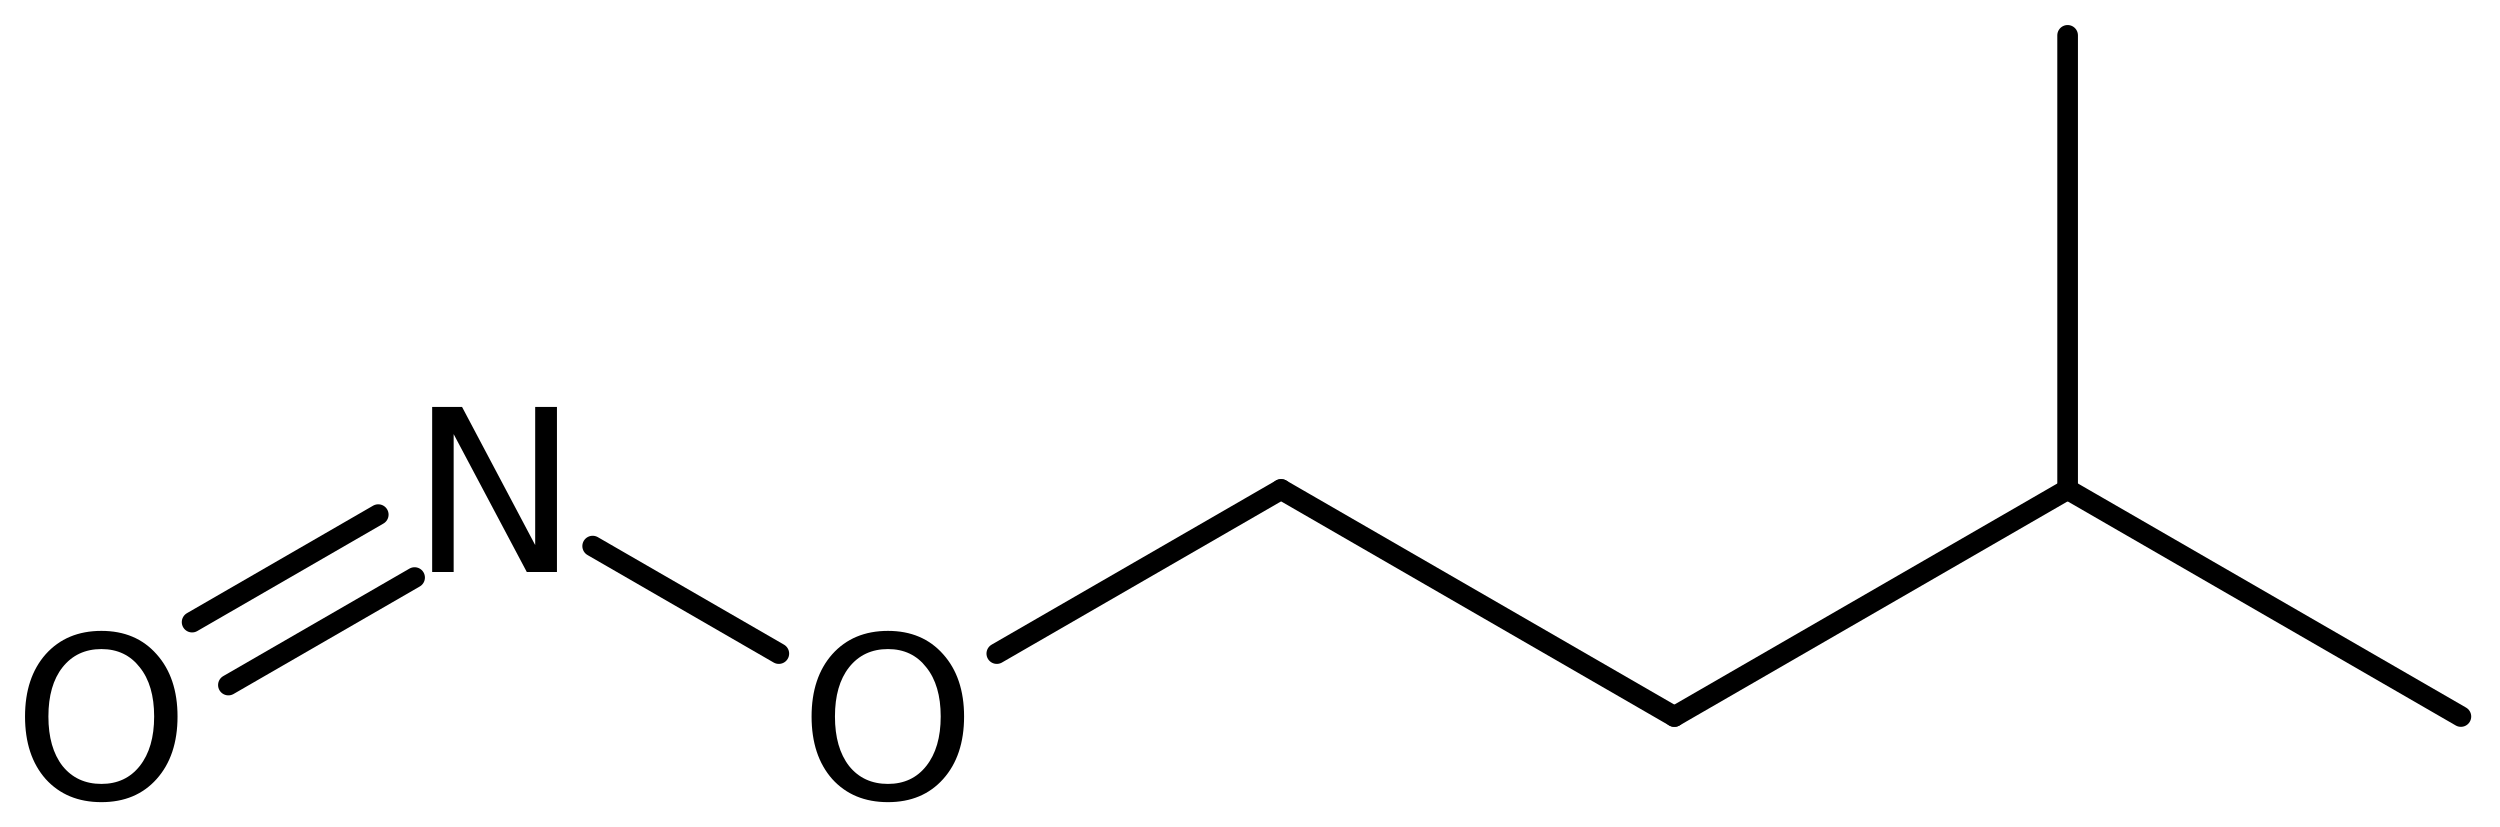 <?xml version='1.0' encoding='UTF-8'?>
<!DOCTYPE svg PUBLIC "-//W3C//DTD SVG 1.1//EN" "http://www.w3.org/Graphics/SVG/1.1/DTD/svg11.dtd">
<svg version='1.2' xmlns='http://www.w3.org/2000/svg' xmlns:xlink='http://www.w3.org/1999/xlink' width='55.934mm' height='18.507mm' viewBox='0 0 55.934 18.507'>
  <desc>Generated by the Chemistry Development Kit (http://github.com/cdk)</desc>
  <g stroke-linecap='round' stroke-linejoin='round' stroke='#000000' stroke-width='.462' fill='#000000'>
    <rect x='.0' y='.0' width='56.0' height='19.0' fill='#FFFFFF' stroke='none'/>
    <g id='mol1' class='mol'>
      <line id='mol1bnd1' class='bond' x1='55.059' y1='16.031' x2='46.26' y2='10.951'/>
      <line id='mol1bnd2' class='bond' x1='46.26' y1='10.951' x2='46.26' y2='.791'/>
      <line id='mol1bnd3' class='bond' x1='46.26' y1='10.951' x2='37.461' y2='16.031'/>
      <line id='mol1bnd4' class='bond' x1='37.461' y1='16.031' x2='28.663' y2='10.951'/>
      <line id='mol1bnd5' class='bond' x1='28.663' y1='10.951' x2='22.302' y2='14.623'/>
      <line id='mol1bnd6' class='bond' x1='17.425' y1='14.623' x2='13.26' y2='12.218'/>
      <g id='mol1bnd7' class='bond'>
        <line x1='9.276' y1='12.922' x2='5.11' y2='15.327'/>
        <line x1='8.463' y1='11.514' x2='4.298' y2='13.919'/>
      </g>
      <path id='mol1atm6' class='atom' d='M19.867 14.522q-.548 .0 -.87 .408q-.316 .401 -.316 1.101q-.0 .699 .316 1.107q.322 .401 .87 .401q.541 .0 .857 -.401q.323 -.408 .323 -1.107q-.0 -.7 -.323 -1.101q-.316 -.408 -.857 -.408zM19.867 14.115q.772 -.0 1.235 .523q.468 .523 .468 1.393q-.0 .876 -.468 1.399q-.463 .517 -1.235 .517q-.779 -.0 -1.247 -.517q-.462 -.523 -.462 -1.399q-.0 -.87 .462 -1.393q.468 -.523 1.247 -.523z' stroke='none'/>
      <path id='mol1atm7' class='atom' d='M9.669 9.105h.669l1.636 3.09v-3.09h.487v3.692h-.675l-1.636 -3.084v3.084h-.481v-3.692z' stroke='none'/>
      <path id='mol1atm8' class='atom' d='M2.269 14.522q-.547 .0 -.87 .408q-.316 .401 -.316 1.101q.0 .699 .316 1.107q.323 .401 .87 .401q.541 .0 .858 -.401q.322 -.408 .322 -1.107q.0 -.7 -.322 -1.101q-.317 -.408 -.858 -.408zM2.269 14.115q.773 -.0 1.235 .523q.468 .523 .468 1.393q.0 .876 -.468 1.399q-.462 .517 -1.235 .517q-.778 -.0 -1.247 -.517q-.462 -.523 -.462 -1.399q.0 -.87 .462 -1.393q.469 -.523 1.247 -.523z' stroke='none'/>
    </g>
  </g>
</svg>
